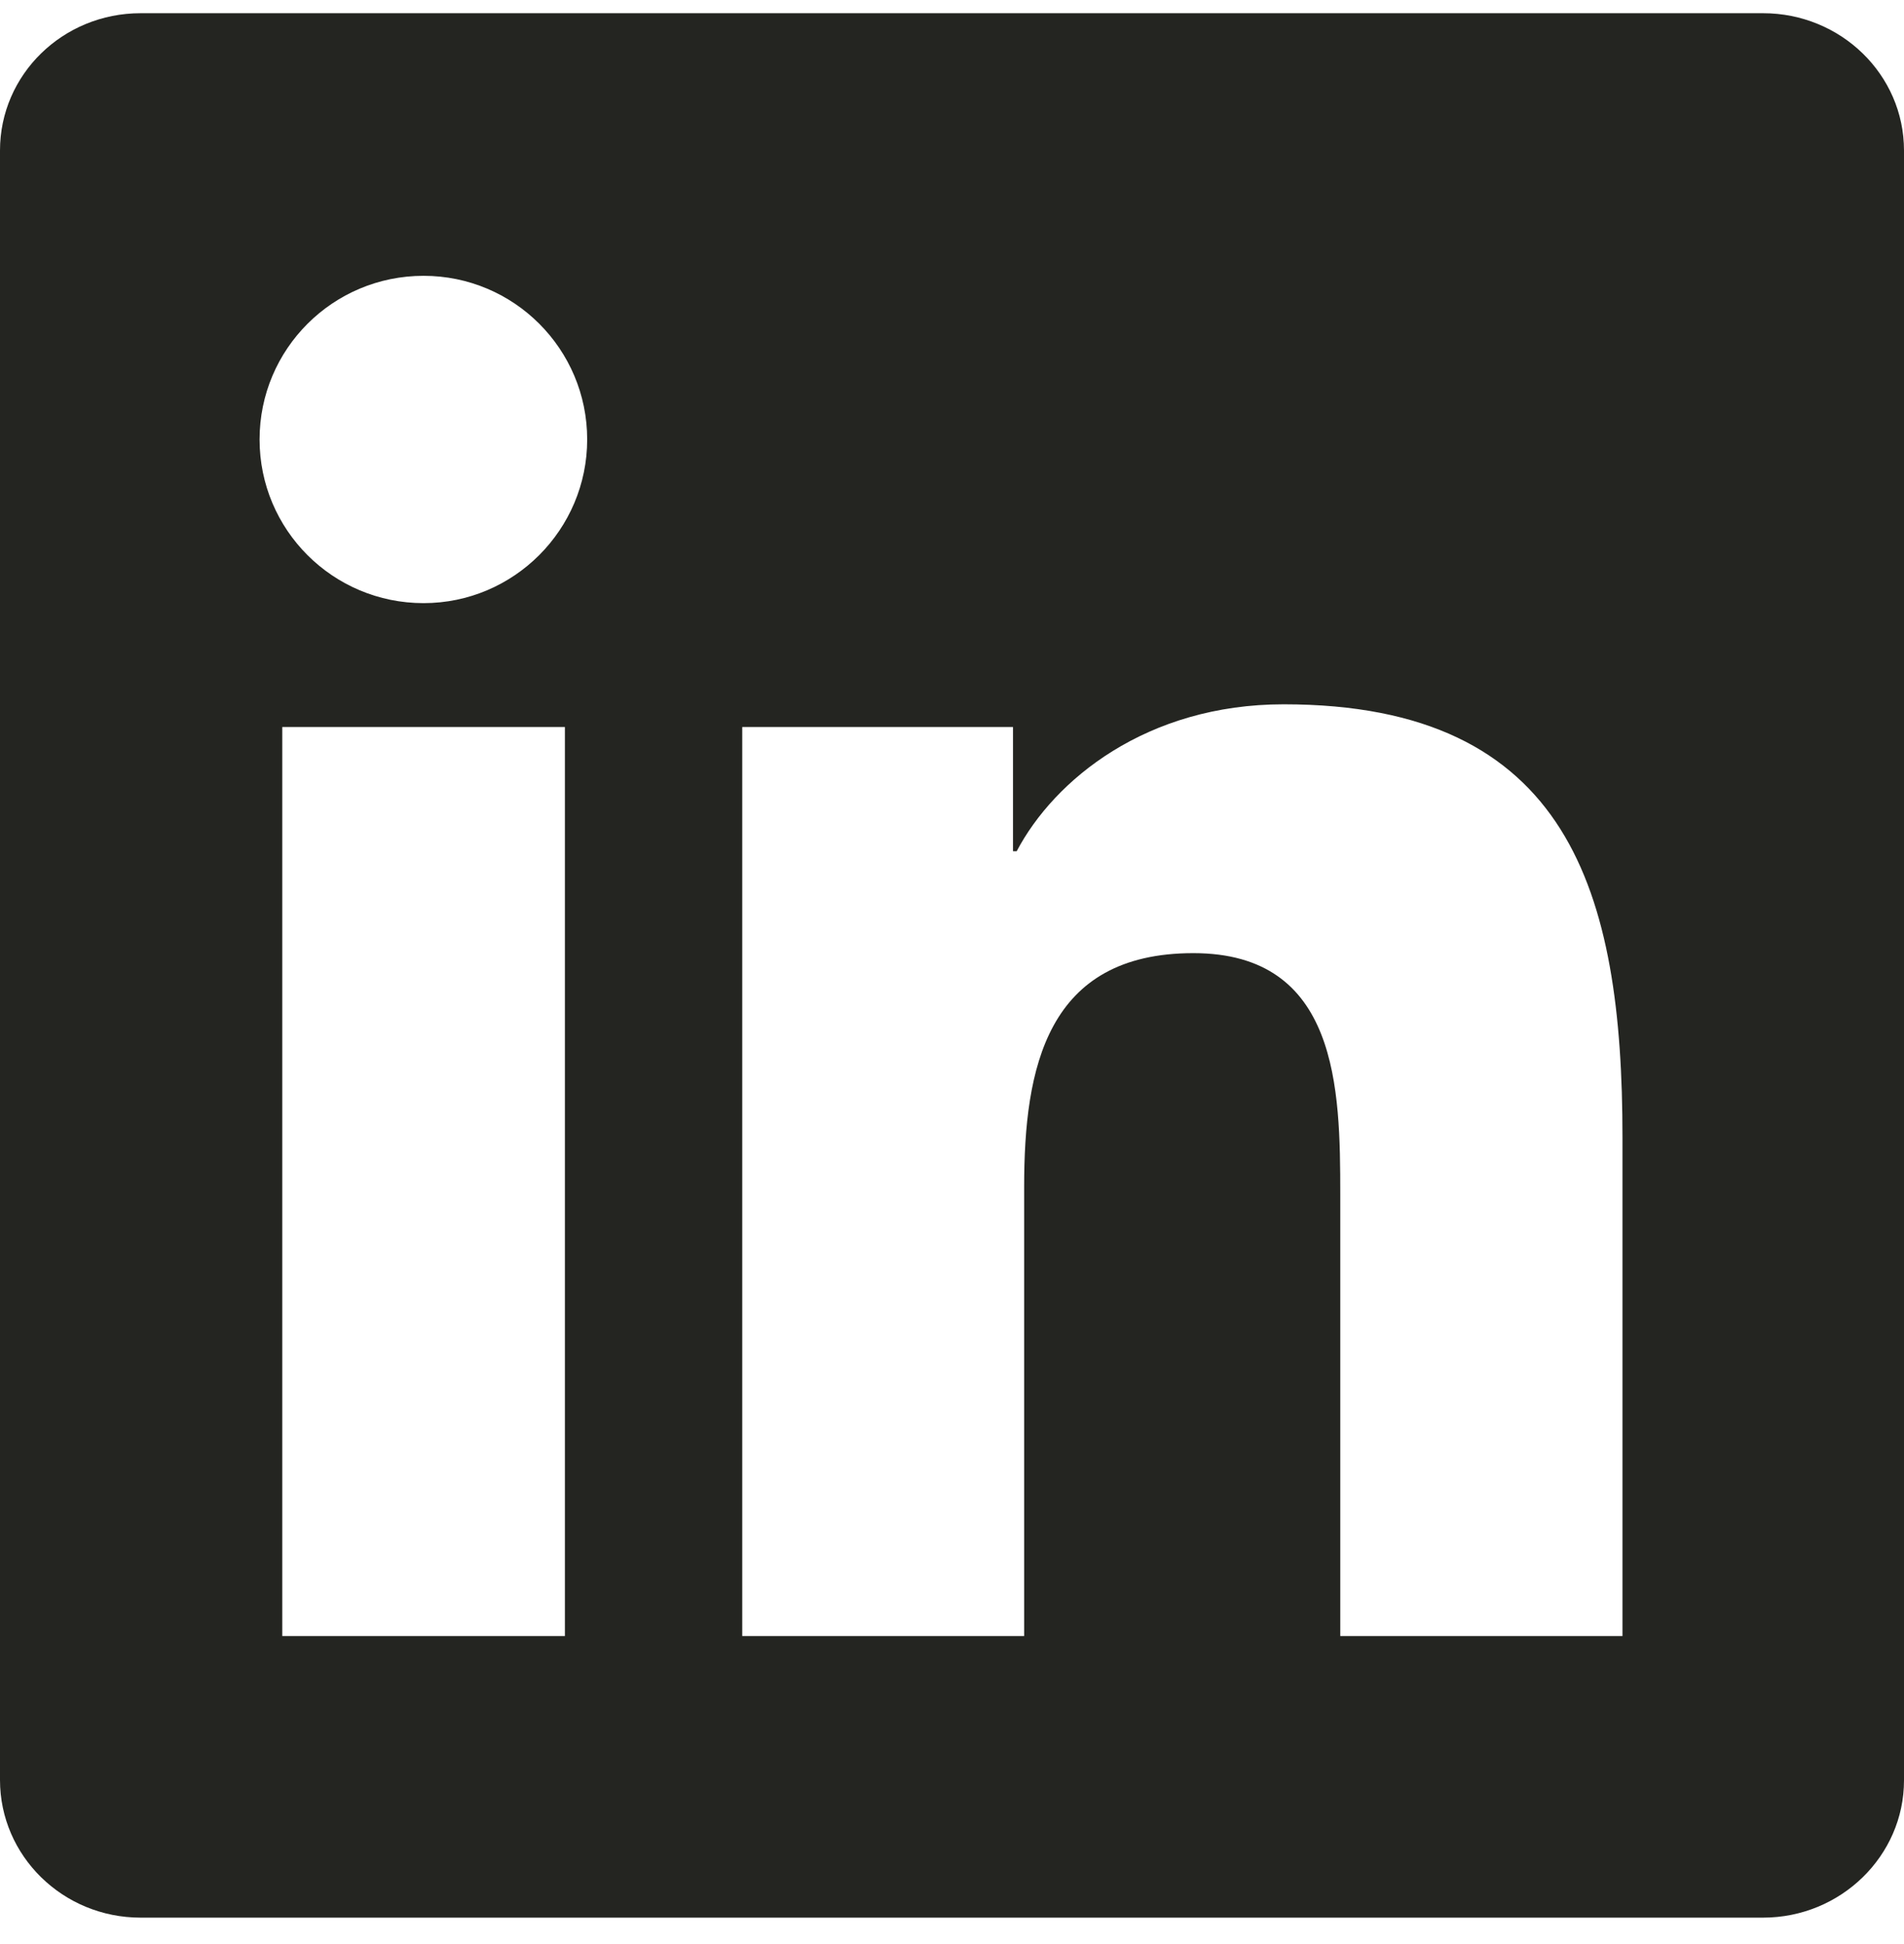 <svg width="48" height="49" viewBox="0 0 48 49" fill="none" xmlns="http://www.w3.org/2000/svg">
<g clip-path="url(#clip0_636_1867)">
<path d="M44.447 0.333H3.544C1.584 0.333 0 1.88 0 3.793V44.865C0 46.777 1.584 48.334 3.544 48.334H44.447C46.406 48.334 48 46.777 48 44.874V3.793C48 1.88 46.406 0.333 44.447 0.333ZM14.241 41.237H7.116V18.324H14.241V41.237ZM10.678 15.202C8.391 15.202 6.544 13.355 6.544 11.077C6.544 8.799 8.391 6.952 10.678 6.952C12.956 6.952 14.803 8.799 14.803 11.077C14.803 13.346 12.956 15.202 10.678 15.202ZM40.903 41.237H33.788V30.099C33.788 27.446 33.741 24.024 30.084 24.024C26.381 24.024 25.819 26.921 25.819 29.912V41.237H18.712V18.324H25.538V21.455H25.631C26.578 19.655 28.903 17.752 32.362 17.752C39.572 17.752 40.903 22.496 40.903 28.665V41.237Z" fill="#242521"/>
</g>
<defs>
<clipPath id="clip0_636_1867">
<rect width="48" height="48" fill="white" transform="translate(0 0.333)"/>
</clipPath>
</defs>
</svg>
